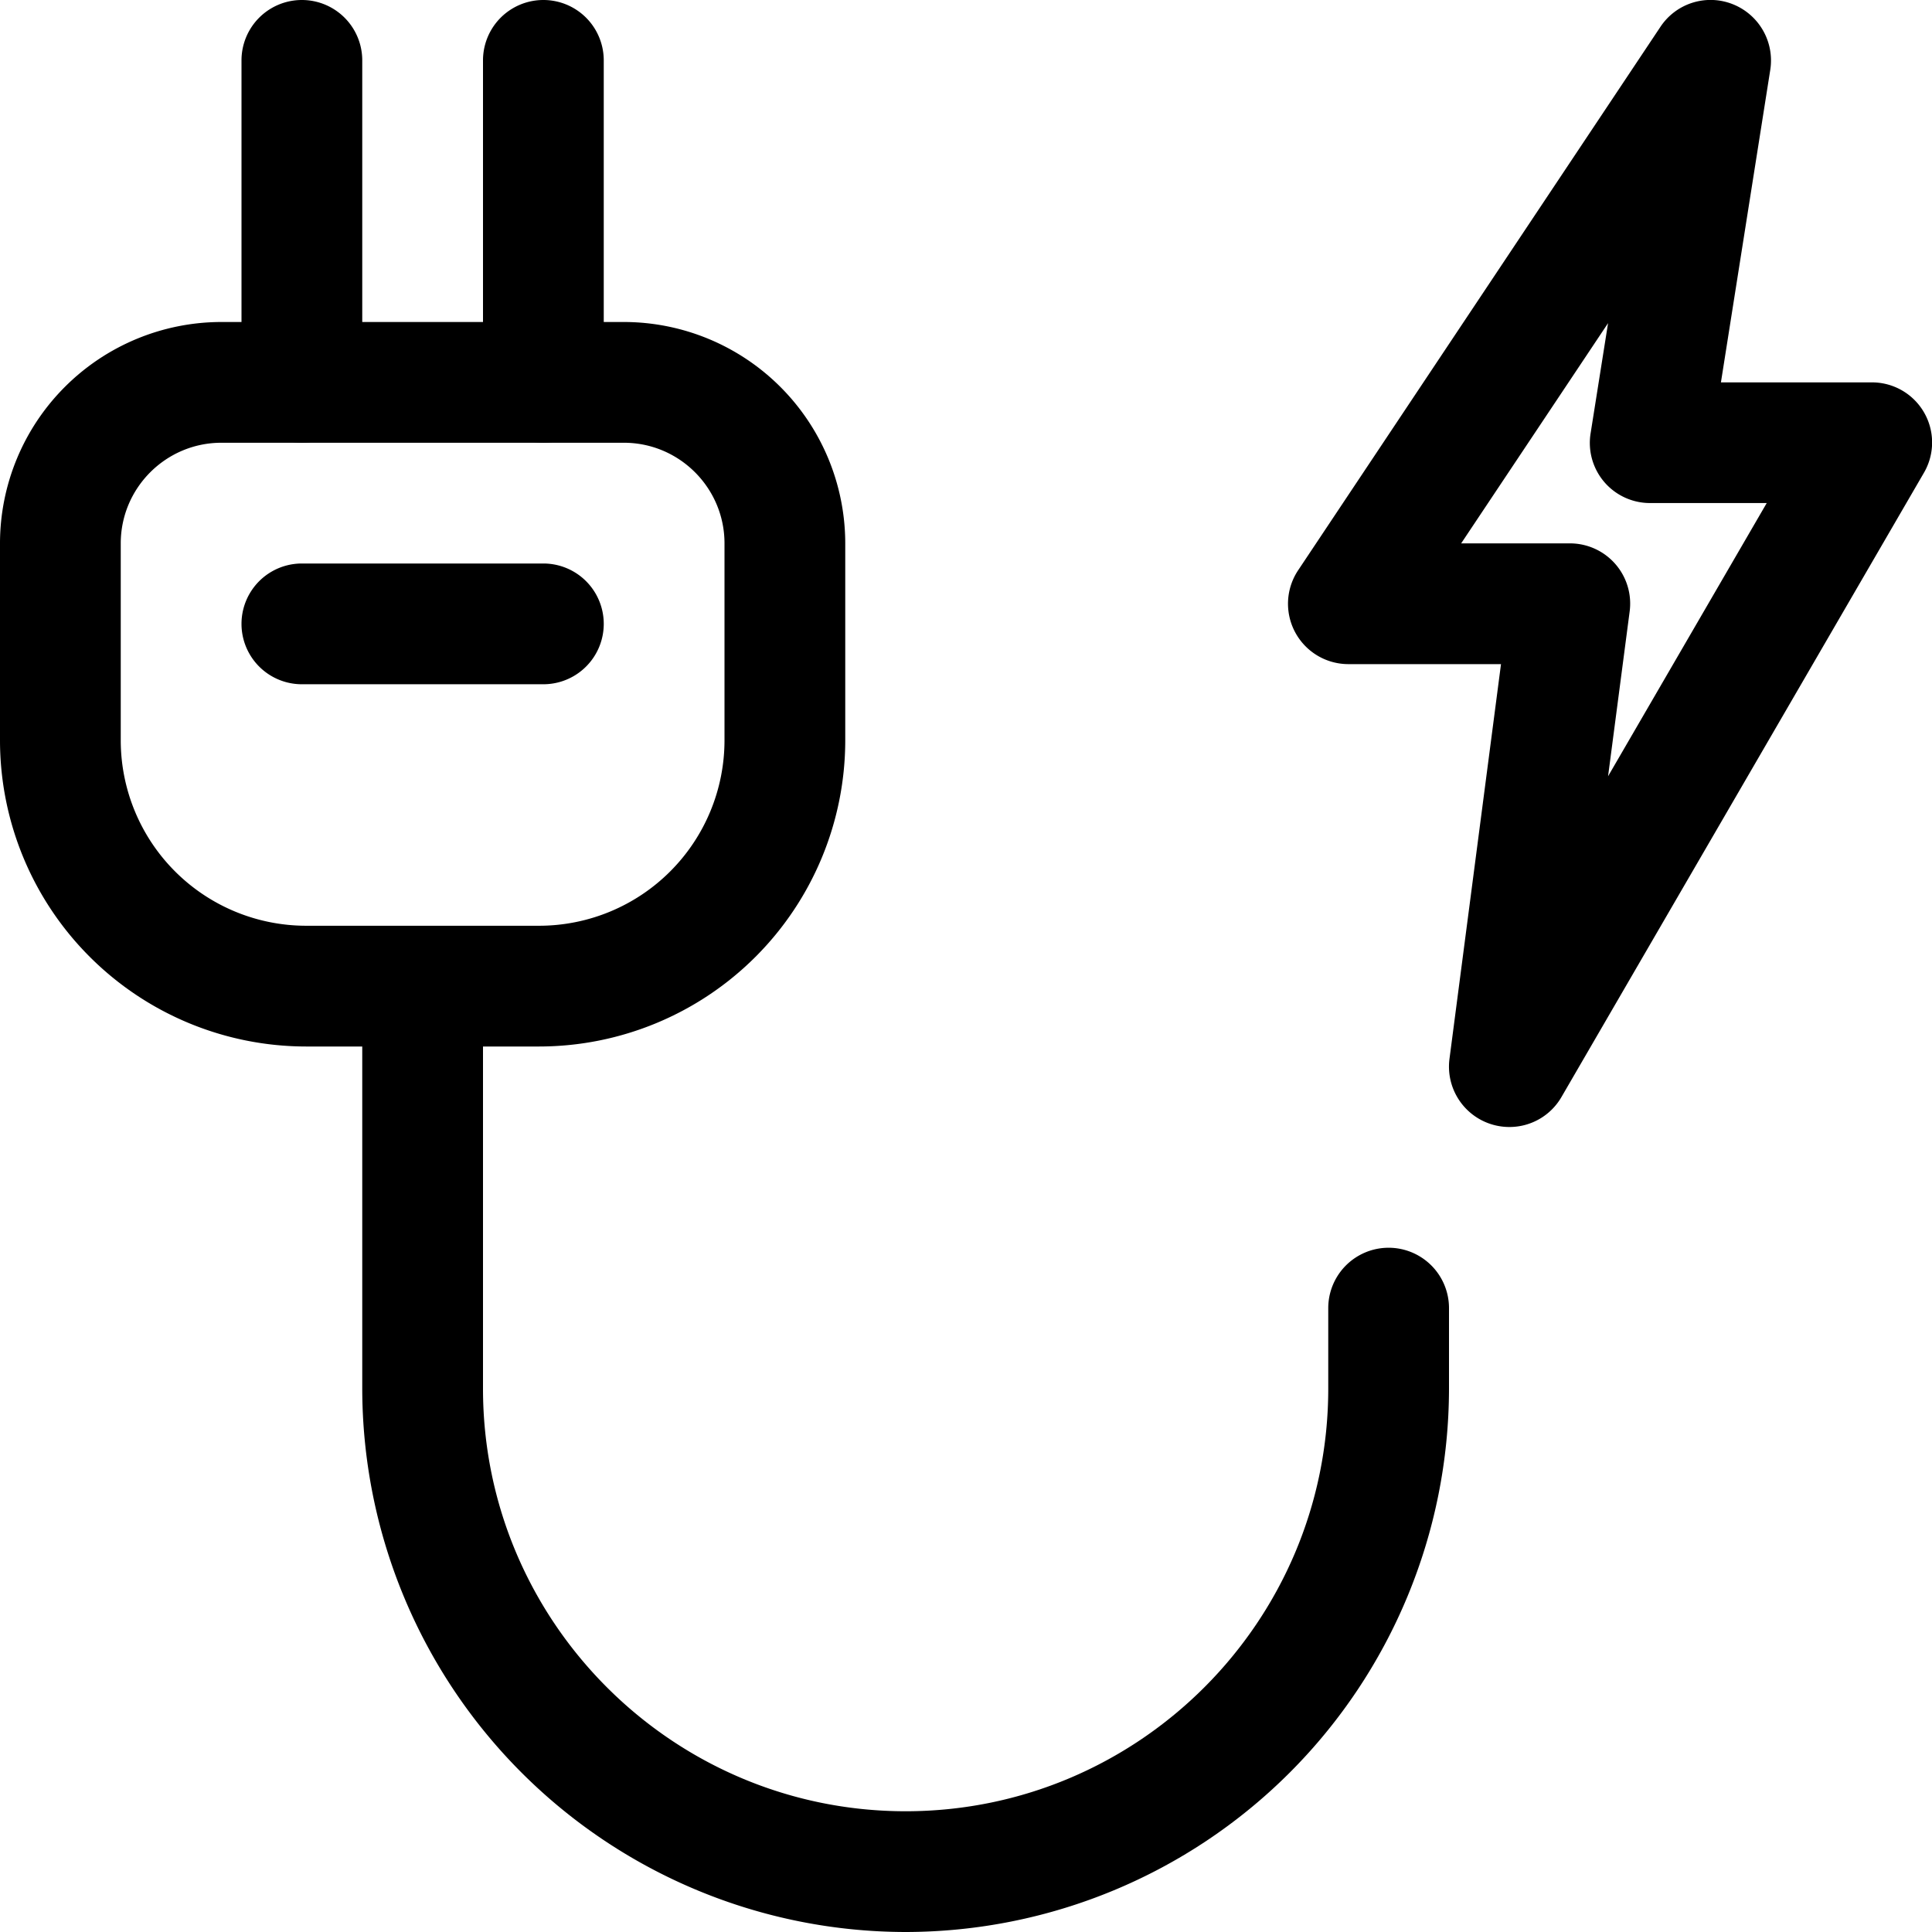 <svg xmlns="http://www.w3.org/2000/svg" xml:space="preserve" width="128" height="128" viewBox="0 0 24 24"><path d="M18.75 14a.75.75 0 0 1-.744-.847l.64-4.903H16.75a.75.75 0 0 1-.624-1.166l4.5-6.75a.747.747 0 0 1 .896-.283.752.752 0 0 1 .469.816l-.613 3.883h1.872a.747.747 0 0 1 .648 1.126l-4.5 7.75a.746.746 0 0 1-.648.374zm-.599-7.25H19.5a.748.748 0 0 1 .744.847l-.268 2.046 1.971-3.394H20.5a.747.747 0 0 1-.741-.866l.217-1.369-1.825 2.736zM6.698 13H3.802A3.805 3.805 0 0 1 0 9.199V6.75A2.752 2.752 0 0 1 2.75 4h5a2.752 2.752 0 0 1 2.75 2.75v2.449A3.805 3.805 0 0 1 6.698 13zM2.75 5.5c-.689 0-1.25.561-1.25 1.25v2.449A2.304 2.304 0 0 0 3.802 11.5h2.896A2.304 2.304 0 0 0 9 9.199V6.75c0-.689-.561-1.25-1.25-1.25h-5z"/><path d="M6.75 5.5A.75.75 0 0 1 6 4.75v-4a.75.75 0 0 1 1.5 0v4a.75.75 0 0 1-.75.75zM6.75 8.5h-3a.75.75 0 0 1 0-1.5h3a.75.75 0 0 1 0 1.5zM3.75 5.5A.75.75 0 0 1 3 4.75v-4a.75.75 0 0 1 1.5 0v4a.75.75 0 0 1-.75.75zM11.25 24a6.758 6.758 0 0 1-6.75-6.75V12.5a.75.75 0 0 1 1.5 0v4.75c0 2.895 2.355 5.25 5.25 5.25s5.25-2.355 5.25-5.25v-1a.75.75 0 0 1 1.5 0v1A6.758 6.758 0 0 1 11.25 24z"/></svg>